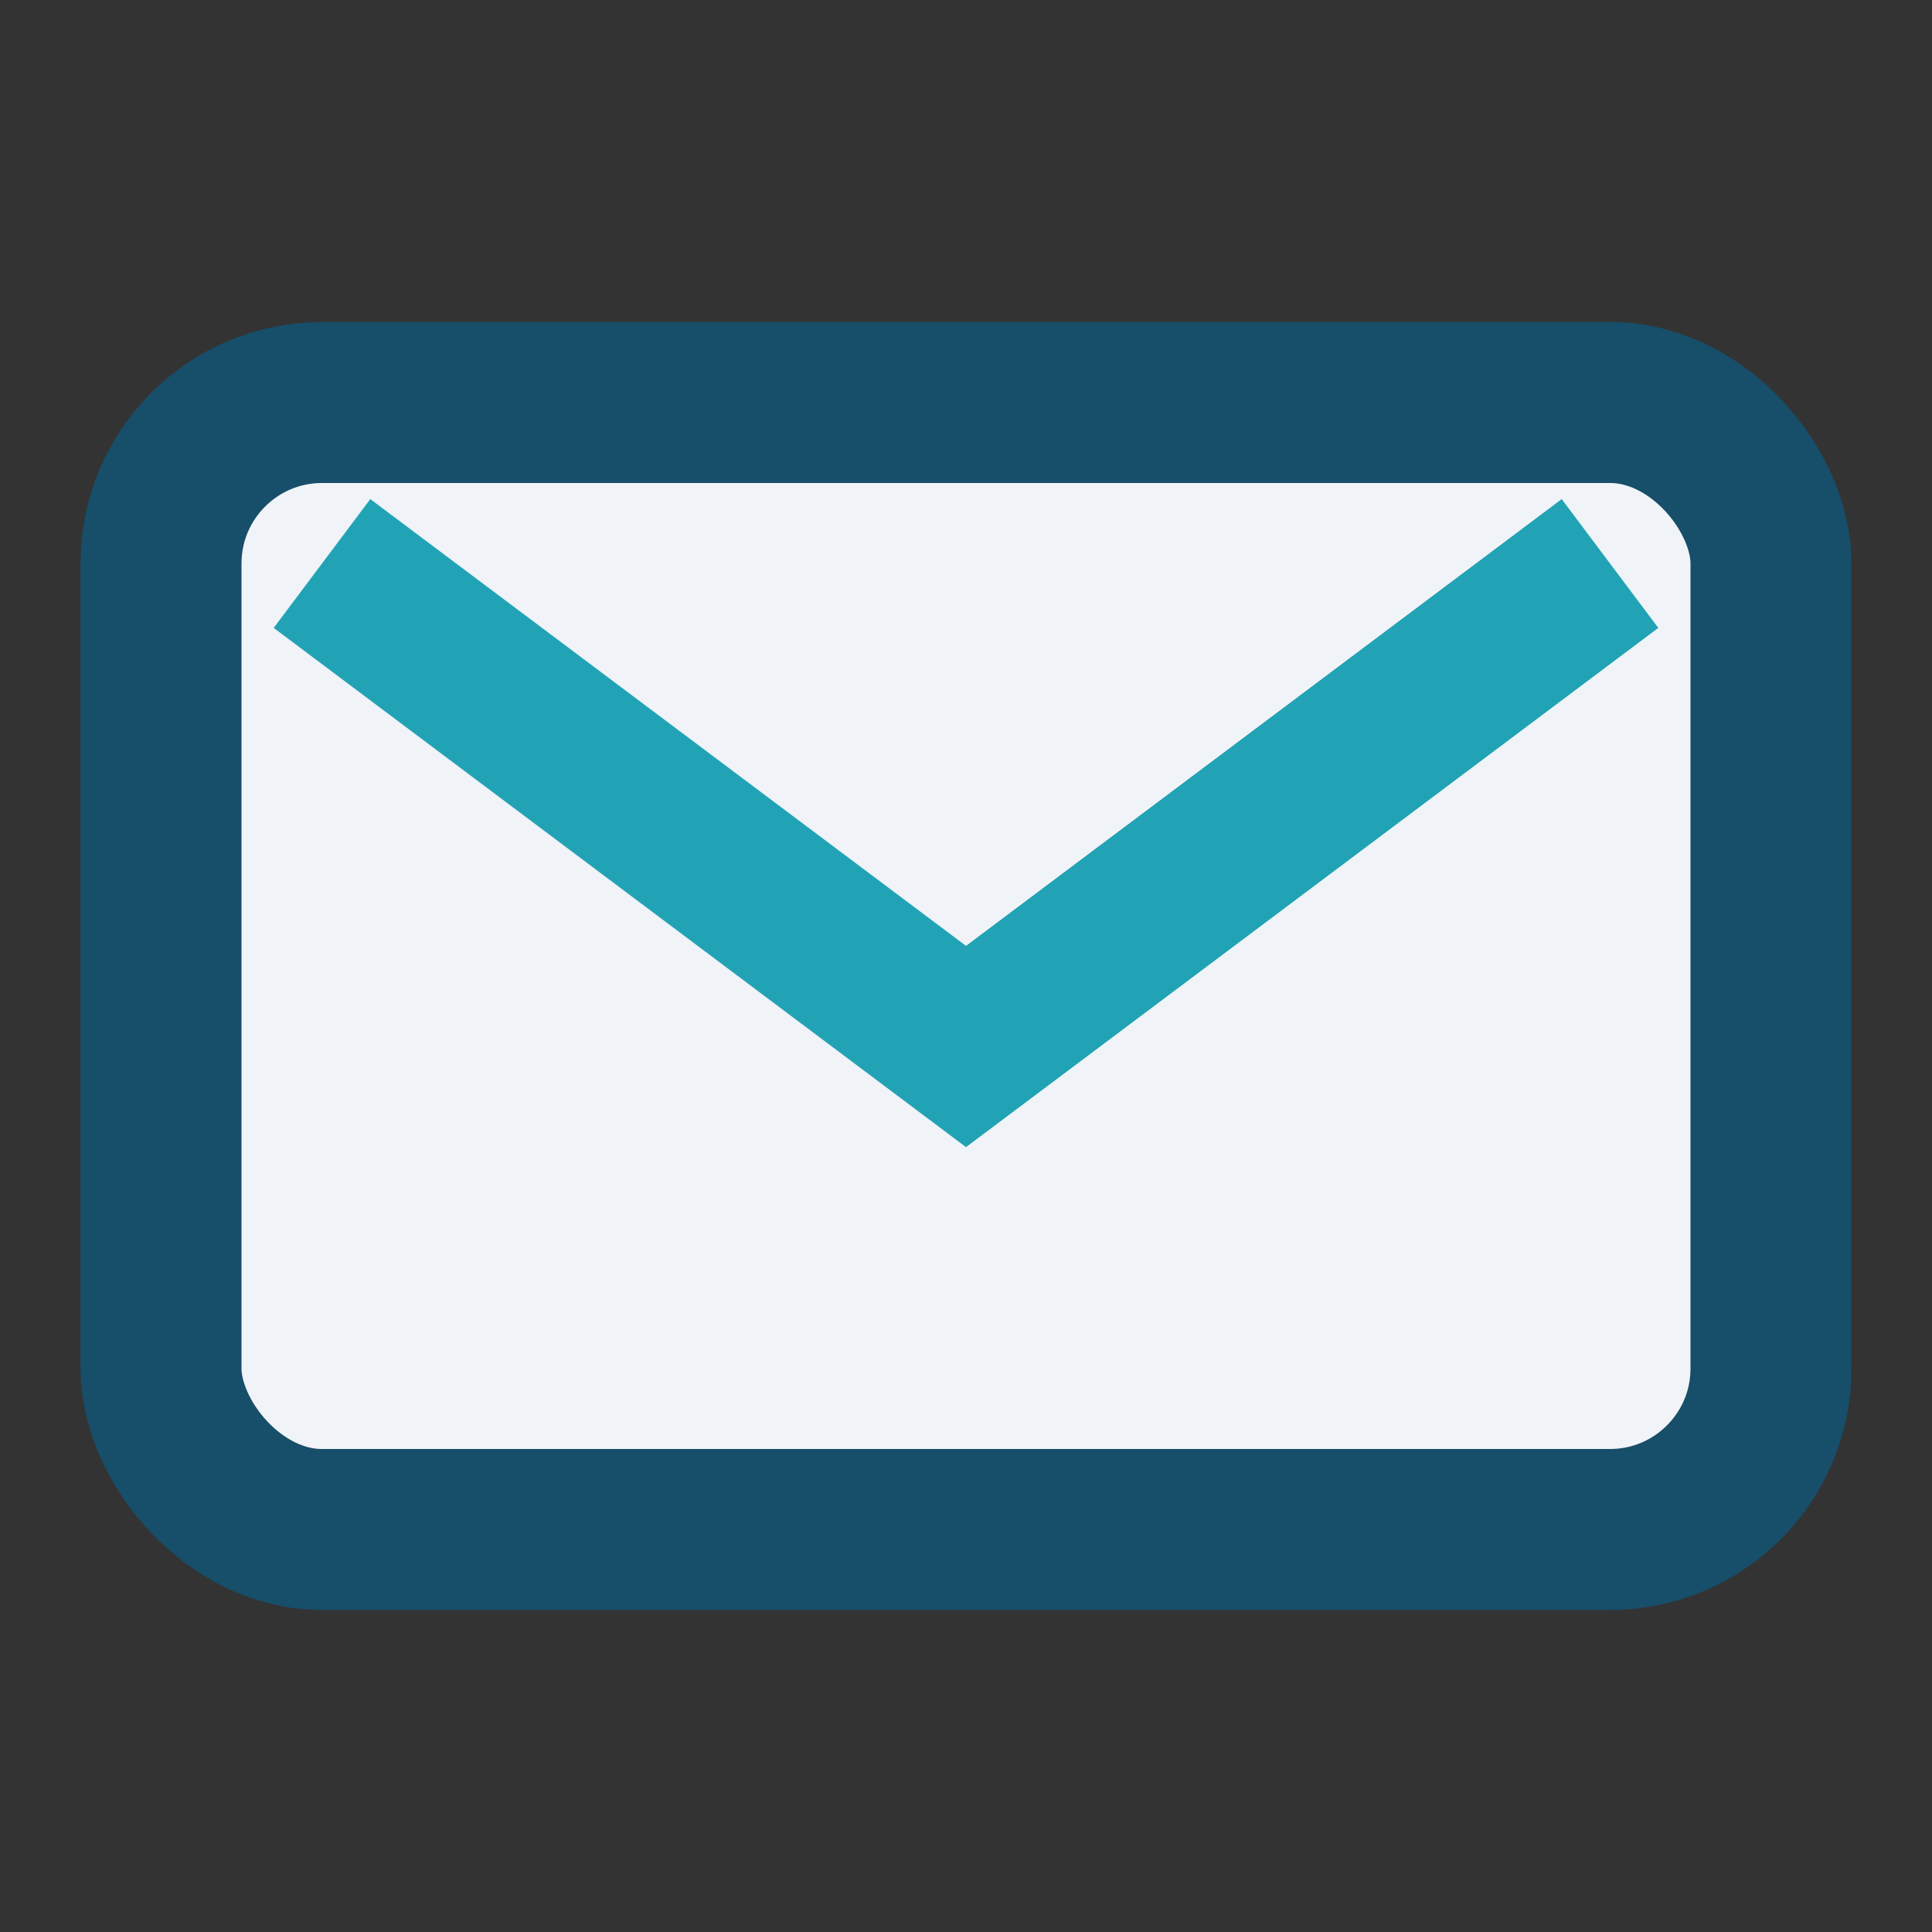 <?xml version="1.0" encoding="UTF-8"?>
<svg xmlns="http://www.w3.org/2000/svg" width="24" height="24" viewBox="0 0 24 24"><rect x="0" y="0" width="24" height="24" fill="#333333" stroke="none"/><rect x="2" y="5" width="20" height="14" rx="2" fill="#F0F3F7" stroke="#174E69" stroke-width="2"/><path d="M4 7l8 6 8-6" fill="none" stroke="#21A3B5" stroke-width="2"/></svg>